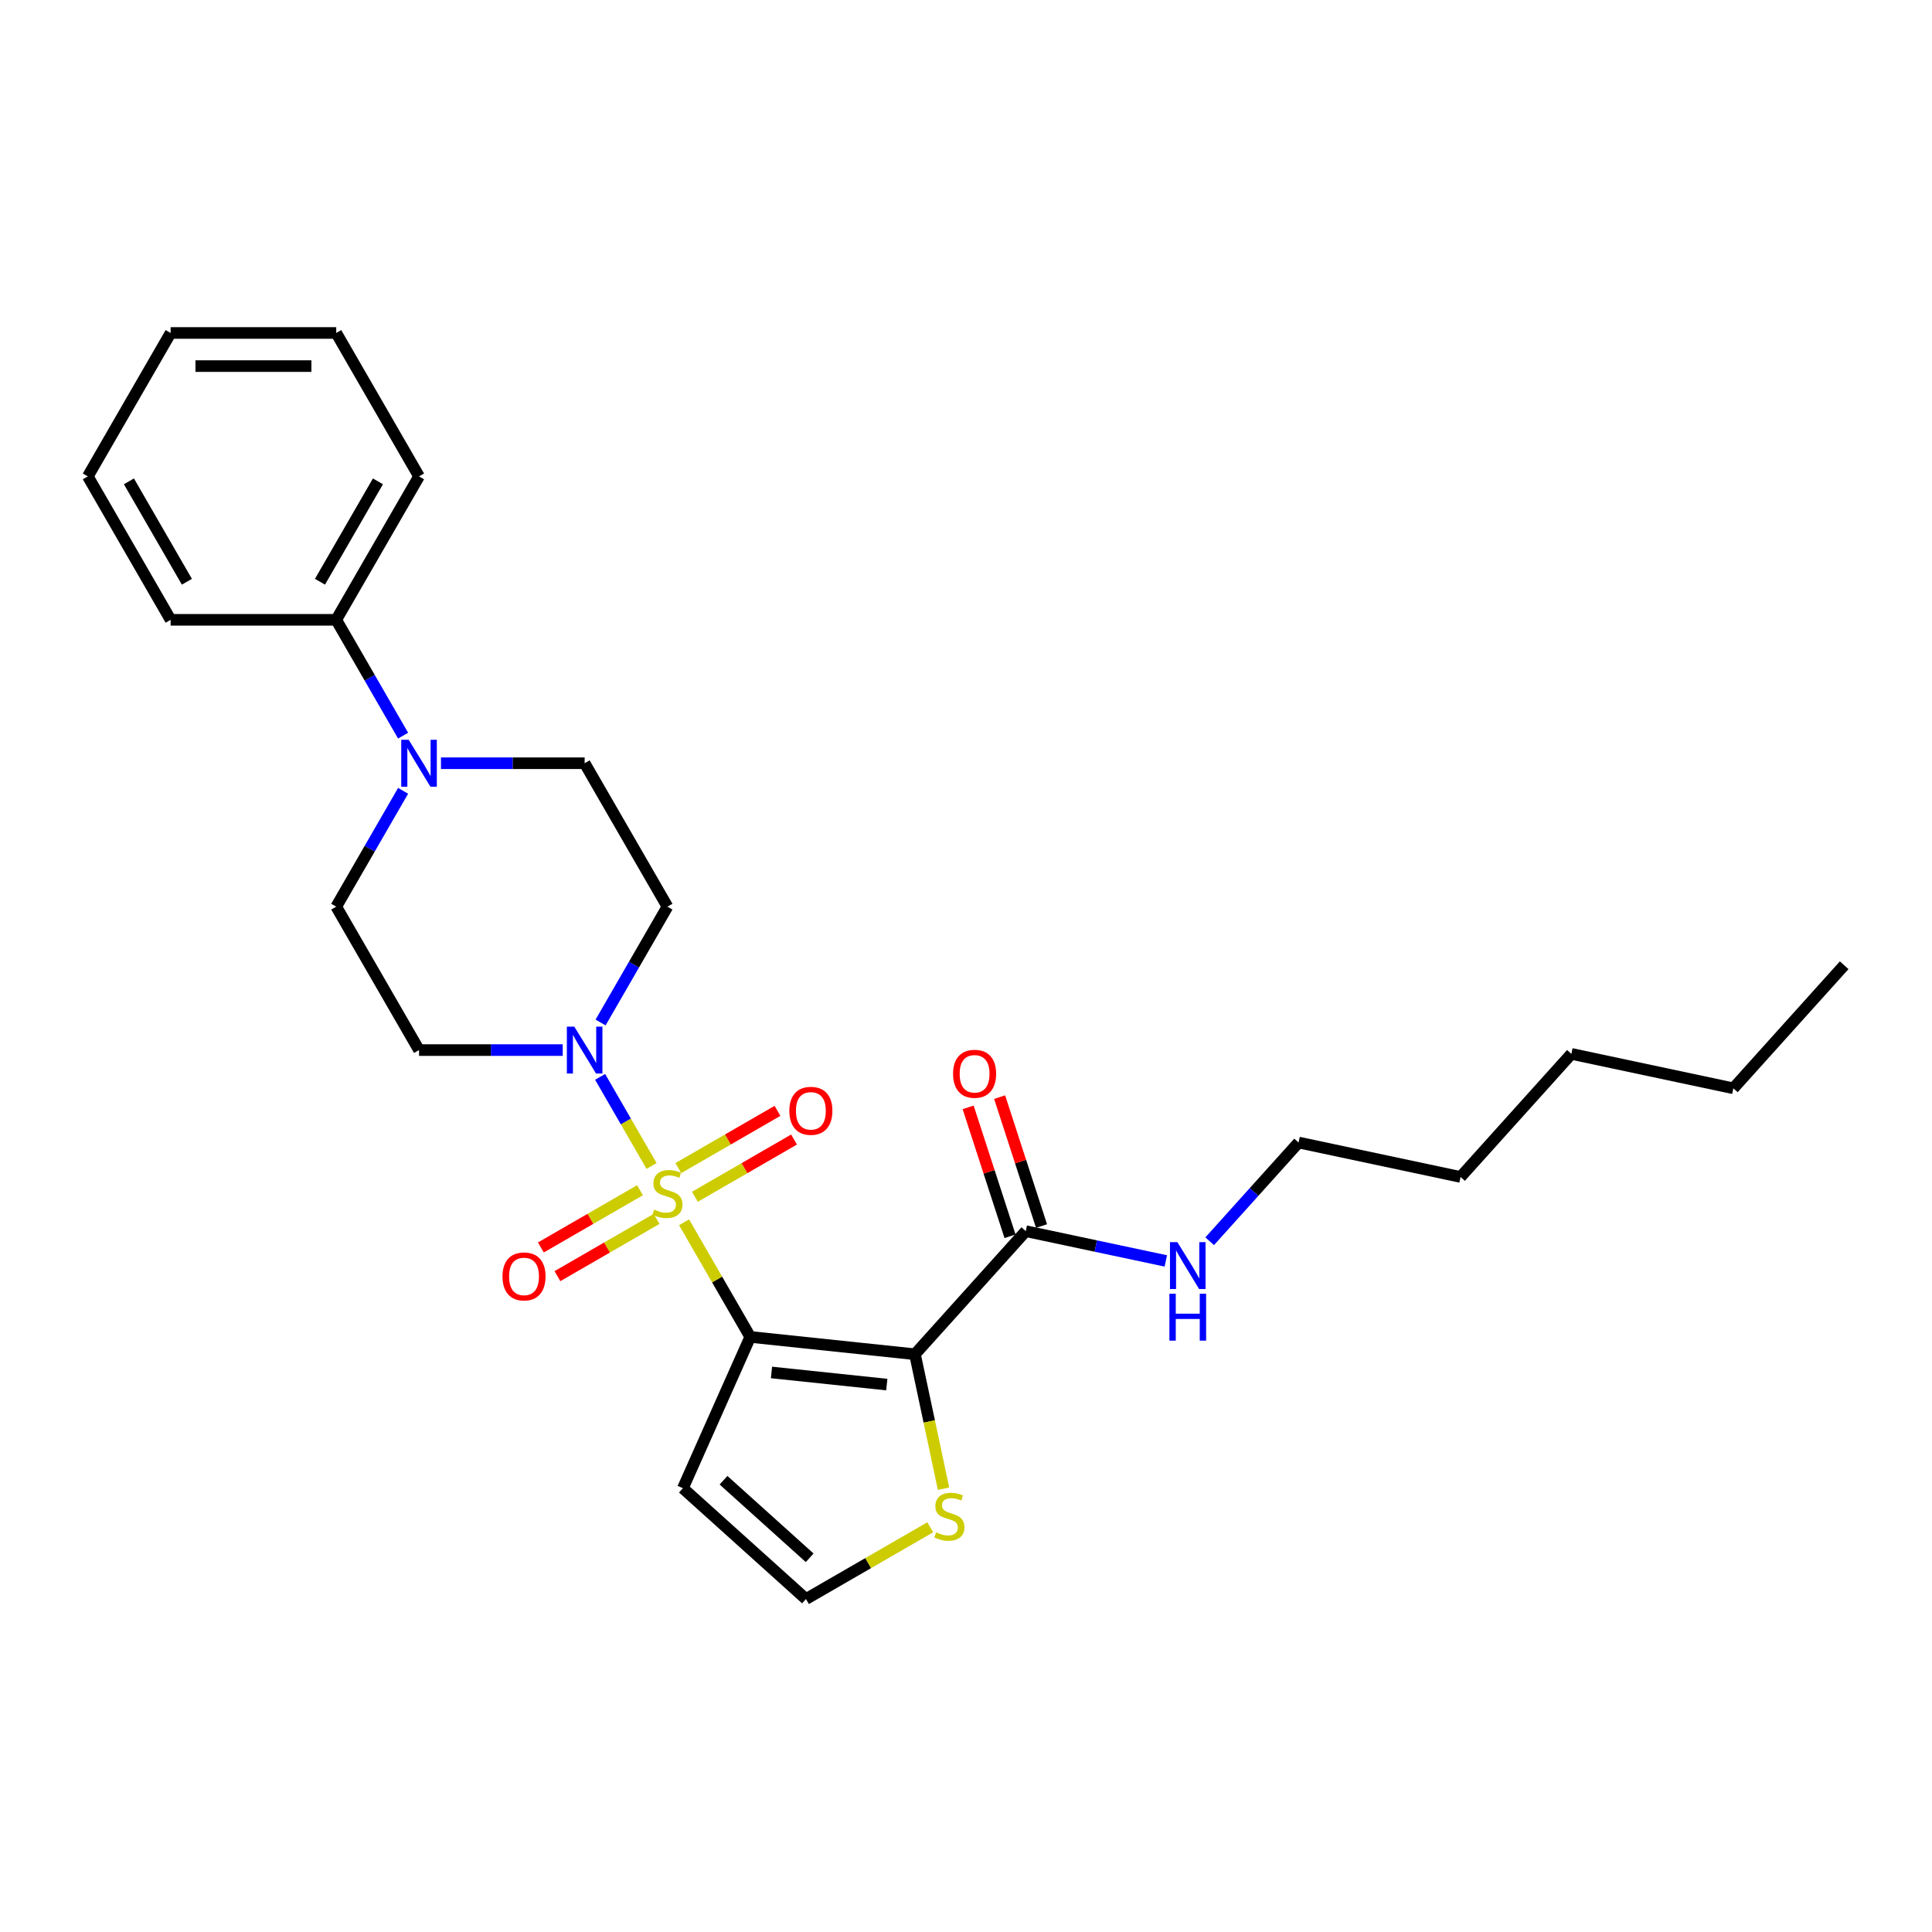 <?xml version='1.0' encoding='iso-8859-1'?>
<svg version='1.1' baseProfile='full'
              xmlns='http://www.w3.org/2000/svg'
                      xmlns:rdkit='http://www.rdkit.org/xml'
                      xmlns:xlink='http://www.w3.org/1999/xlink'
                  xml:space='preserve'
width='1000px' height='1000px' viewBox='0 0 1000 1000'>
<!-- END OF HEADER -->
<rect style='opacity:1.0;fill:#FFFFFF;stroke:none' width='1000' height='1000' x='0' y='0'> </rect>
<path class='bond-0' d='M 354.072,632.652 L 371.201,662.321' style='fill:none;fill-rule:evenodd;stroke:#CCCC00;stroke-width:6px;stroke-linecap:butt;stroke-linejoin:miter;stroke-opacity:1' />
<path class='bond-0' d='M 371.201,662.321 L 388.33,691.989' style='fill:none;fill-rule:evenodd;stroke:#000000;stroke-width:6px;stroke-linecap:butt;stroke-linejoin:miter;stroke-opacity:1' />
<path class='bond-2' d='M 337.246,603.508 L 323.932,580.448' style='fill:none;fill-rule:evenodd;stroke:#CCCC00;stroke-width:6px;stroke-linecap:butt;stroke-linejoin:miter;stroke-opacity:1' />
<path class='bond-2' d='M 323.932,580.448 L 310.619,557.389' style='fill:none;fill-rule:evenodd;stroke:#0000FF;stroke-width:6px;stroke-linecap:butt;stroke-linejoin:miter;stroke-opacity:1' />
<path class='bond-7' d='M 359.683,619.447 L 385.337,604.635' style='fill:none;fill-rule:evenodd;stroke:#CCCC00;stroke-width:6px;stroke-linecap:butt;stroke-linejoin:miter;stroke-opacity:1' />
<path class='bond-7' d='M 385.337,604.635 L 410.992,589.824' style='fill:none;fill-rule:evenodd;stroke:#FF0000;stroke-width:6px;stroke-linecap:butt;stroke-linejoin:miter;stroke-opacity:1' />
<path class='bond-7' d='M 351.111,604.6 L 376.765,589.788' style='fill:none;fill-rule:evenodd;stroke:#CCCC00;stroke-width:6px;stroke-linecap:butt;stroke-linejoin:miter;stroke-opacity:1' />
<path class='bond-7' d='M 376.765,589.788 L 402.42,574.977' style='fill:none;fill-rule:evenodd;stroke:#FF0000;stroke-width:6px;stroke-linecap:butt;stroke-linejoin:miter;stroke-opacity:1' />
<path class='bond-8' d='M 331.259,616.062 L 305.604,630.873' style='fill:none;fill-rule:evenodd;stroke:#CCCC00;stroke-width:6px;stroke-linecap:butt;stroke-linejoin:miter;stroke-opacity:1' />
<path class='bond-8' d='M 305.604,630.873 L 279.95,645.685' style='fill:none;fill-rule:evenodd;stroke:#FF0000;stroke-width:6px;stroke-linecap:butt;stroke-linejoin:miter;stroke-opacity:1' />
<path class='bond-8' d='M 339.83,630.909 L 314.176,645.72' style='fill:none;fill-rule:evenodd;stroke:#CCCC00;stroke-width:6px;stroke-linecap:butt;stroke-linejoin:miter;stroke-opacity:1' />
<path class='bond-8' d='M 314.176,645.72 L 288.522,660.532' style='fill:none;fill-rule:evenodd;stroke:#FF0000;stroke-width:6px;stroke-linecap:butt;stroke-linejoin:miter;stroke-opacity:1' />
<path class='bond-1' d='M 388.33,691.989 L 473.58,700.949' style='fill:none;fill-rule:evenodd;stroke:#000000;stroke-width:6px;stroke-linecap:butt;stroke-linejoin:miter;stroke-opacity:1' />
<path class='bond-1' d='M 399.326,710.383 L 459,716.655' style='fill:none;fill-rule:evenodd;stroke:#000000;stroke-width:6px;stroke-linecap:butt;stroke-linejoin:miter;stroke-opacity:1' />
<path class='bond-5' d='M 388.33,691.989 L 353.465,770.297' style='fill:none;fill-rule:evenodd;stroke:#000000;stroke-width:6px;stroke-linecap:butt;stroke-linejoin:miter;stroke-opacity:1' />
<path class='bond-3' d='M 473.58,700.949 L 530.937,637.248' style='fill:none;fill-rule:evenodd;stroke:#000000;stroke-width:6px;stroke-linecap:butt;stroke-linejoin:miter;stroke-opacity:1' />
<path class='bond-6' d='M 473.58,700.949 L 480.976,735.749' style='fill:none;fill-rule:evenodd;stroke:#000000;stroke-width:6px;stroke-linecap:butt;stroke-linejoin:miter;stroke-opacity:1' />
<path class='bond-6' d='M 480.976,735.749 L 488.373,770.548' style='fill:none;fill-rule:evenodd;stroke:#CCCC00;stroke-width:6px;stroke-linecap:butt;stroke-linejoin:miter;stroke-opacity:1' />
<path class='bond-9' d='M 310.856,529.239 L 328.164,499.262' style='fill:none;fill-rule:evenodd;stroke:#0000FF;stroke-width:6px;stroke-linecap:butt;stroke-linejoin:miter;stroke-opacity:1' />
<path class='bond-9' d='M 328.164,499.262 L 345.471,469.285' style='fill:none;fill-rule:evenodd;stroke:#000000;stroke-width:6px;stroke-linecap:butt;stroke-linejoin:miter;stroke-opacity:1' />
<path class='bond-10' d='M 291.262,543.52 L 254.077,543.52' style='fill:none;fill-rule:evenodd;stroke:#0000FF;stroke-width:6px;stroke-linecap:butt;stroke-linejoin:miter;stroke-opacity:1' />
<path class='bond-10' d='M 254.077,543.52 L 216.892,543.52' style='fill:none;fill-rule:evenodd;stroke:#000000;stroke-width:6px;stroke-linecap:butt;stroke-linejoin:miter;stroke-opacity:1' />
<path class='bond-15' d='M 539.089,634.599 L 528.248,601.234' style='fill:none;fill-rule:evenodd;stroke:#000000;stroke-width:6px;stroke-linecap:butt;stroke-linejoin:miter;stroke-opacity:1' />
<path class='bond-15' d='M 528.248,601.234 L 517.408,567.87' style='fill:none;fill-rule:evenodd;stroke:#FF0000;stroke-width:6px;stroke-linecap:butt;stroke-linejoin:miter;stroke-opacity:1' />
<path class='bond-15' d='M 522.784,639.896 L 511.944,606.532' style='fill:none;fill-rule:evenodd;stroke:#000000;stroke-width:6px;stroke-linecap:butt;stroke-linejoin:miter;stroke-opacity:1' />
<path class='bond-15' d='M 511.944,606.532 L 501.103,573.168' style='fill:none;fill-rule:evenodd;stroke:#FF0000;stroke-width:6px;stroke-linecap:butt;stroke-linejoin:miter;stroke-opacity:1' />
<path class='bond-16' d='M 530.937,637.248 L 567.185,644.952' style='fill:none;fill-rule:evenodd;stroke:#000000;stroke-width:6px;stroke-linecap:butt;stroke-linejoin:miter;stroke-opacity:1' />
<path class='bond-16' d='M 567.185,644.952 L 603.433,652.657' style='fill:none;fill-rule:evenodd;stroke:#0000FF;stroke-width:6px;stroke-linecap:butt;stroke-linejoin:miter;stroke-opacity:1' />
<path class='bond-4' d='M 208.647,409.331 L 191.34,439.308' style='fill:none;fill-rule:evenodd;stroke:#0000FF;stroke-width:6px;stroke-linecap:butt;stroke-linejoin:miter;stroke-opacity:1' />
<path class='bond-4' d='M 191.34,439.308 L 174.033,469.285' style='fill:none;fill-rule:evenodd;stroke:#000000;stroke-width:6px;stroke-linecap:butt;stroke-linejoin:miter;stroke-opacity:1' />
<path class='bond-14' d='M 208.647,380.769 L 191.34,350.792' style='fill:none;fill-rule:evenodd;stroke:#0000FF;stroke-width:6px;stroke-linecap:butt;stroke-linejoin:miter;stroke-opacity:1' />
<path class='bond-14' d='M 191.34,350.792 L 174.033,320.815' style='fill:none;fill-rule:evenodd;stroke:#000000;stroke-width:6px;stroke-linecap:butt;stroke-linejoin:miter;stroke-opacity:1' />
<path class='bond-27' d='M 228.242,395.05 L 265.426,395.05' style='fill:none;fill-rule:evenodd;stroke:#0000FF;stroke-width:6px;stroke-linecap:butt;stroke-linejoin:miter;stroke-opacity:1' />
<path class='bond-27' d='M 265.426,395.05 L 302.611,395.05' style='fill:none;fill-rule:evenodd;stroke:#000000;stroke-width:6px;stroke-linecap:butt;stroke-linejoin:miter;stroke-opacity:1' />
<path class='bond-11' d='M 353.465,770.297 L 417.167,827.654' style='fill:none;fill-rule:evenodd;stroke:#000000;stroke-width:6px;stroke-linecap:butt;stroke-linejoin:miter;stroke-opacity:1' />
<path class='bond-11' d='M 374.492,766.16 L 419.083,806.31' style='fill:none;fill-rule:evenodd;stroke:#000000;stroke-width:6px;stroke-linecap:butt;stroke-linejoin:miter;stroke-opacity:1' />
<path class='bond-28' d='M 481.475,790.526 L 449.321,809.09' style='fill:none;fill-rule:evenodd;stroke:#CCCC00;stroke-width:6px;stroke-linecap:butt;stroke-linejoin:miter;stroke-opacity:1' />
<path class='bond-28' d='M 449.321,809.09 L 417.167,827.654' style='fill:none;fill-rule:evenodd;stroke:#000000;stroke-width:6px;stroke-linecap:butt;stroke-linejoin:miter;stroke-opacity:1' />
<path class='bond-13' d='M 345.471,469.285 L 302.611,395.05' style='fill:none;fill-rule:evenodd;stroke:#000000;stroke-width:6px;stroke-linecap:butt;stroke-linejoin:miter;stroke-opacity:1' />
<path class='bond-12' d='M 216.892,543.52 L 174.033,469.285' style='fill:none;fill-rule:evenodd;stroke:#000000;stroke-width:6px;stroke-linecap:butt;stroke-linejoin:miter;stroke-opacity:1' />
<path class='bond-17' d='M 174.033,320.815 L 216.892,246.58' style='fill:none;fill-rule:evenodd;stroke:#000000;stroke-width:6px;stroke-linecap:butt;stroke-linejoin:miter;stroke-opacity:1' />
<path class='bond-17' d='M 165.615,301.108 L 195.617,249.144' style='fill:none;fill-rule:evenodd;stroke:#000000;stroke-width:6px;stroke-linecap:butt;stroke-linejoin:miter;stroke-opacity:1' />
<path class='bond-18' d='M 174.033,320.815 L 88.314,320.815' style='fill:none;fill-rule:evenodd;stroke:#000000;stroke-width:6px;stroke-linecap:butt;stroke-linejoin:miter;stroke-opacity:1' />
<path class='bond-19' d='M 626.132,642.465 L 649.136,616.916' style='fill:none;fill-rule:evenodd;stroke:#0000FF;stroke-width:6px;stroke-linecap:butt;stroke-linejoin:miter;stroke-opacity:1' />
<path class='bond-19' d='M 649.136,616.916 L 672.14,591.368' style='fill:none;fill-rule:evenodd;stroke:#000000;stroke-width:6px;stroke-linecap:butt;stroke-linejoin:miter;stroke-opacity:1' />
<path class='bond-24' d='M 216.892,246.58 L 174.033,172.346' style='fill:none;fill-rule:evenodd;stroke:#000000;stroke-width:6px;stroke-linecap:butt;stroke-linejoin:miter;stroke-opacity:1' />
<path class='bond-25' d='M 88.314,320.815 L 45.455,246.58' style='fill:none;fill-rule:evenodd;stroke:#000000;stroke-width:6px;stroke-linecap:butt;stroke-linejoin:miter;stroke-opacity:1' />
<path class='bond-25' d='M 96.732,301.108 L 66.73,249.144' style='fill:none;fill-rule:evenodd;stroke:#000000;stroke-width:6px;stroke-linecap:butt;stroke-linejoin:miter;stroke-opacity:1' />
<path class='bond-20' d='M 672.14,591.368 L 755.985,609.19' style='fill:none;fill-rule:evenodd;stroke:#000000;stroke-width:6px;stroke-linecap:butt;stroke-linejoin:miter;stroke-opacity:1' />
<path class='bond-22' d='M 755.985,609.19 L 813.343,545.488' style='fill:none;fill-rule:evenodd;stroke:#000000;stroke-width:6px;stroke-linecap:butt;stroke-linejoin:miter;stroke-opacity:1' />
<path class='bond-21' d='M 897.188,563.31 L 813.343,545.488' style='fill:none;fill-rule:evenodd;stroke:#000000;stroke-width:6px;stroke-linecap:butt;stroke-linejoin:miter;stroke-opacity:1' />
<path class='bond-23' d='M 897.188,563.31 L 954.545,499.609' style='fill:none;fill-rule:evenodd;stroke:#000000;stroke-width:6px;stroke-linecap:butt;stroke-linejoin:miter;stroke-opacity:1' />
<path class='bond-29' d='M 174.033,172.346 L 88.314,172.346' style='fill:none;fill-rule:evenodd;stroke:#000000;stroke-width:6px;stroke-linecap:butt;stroke-linejoin:miter;stroke-opacity:1' />
<path class='bond-29' d='M 161.175,189.489 L 101.172,189.489' style='fill:none;fill-rule:evenodd;stroke:#000000;stroke-width:6px;stroke-linecap:butt;stroke-linejoin:miter;stroke-opacity:1' />
<path class='bond-26' d='M 45.455,246.58 L 88.314,172.346' style='fill:none;fill-rule:evenodd;stroke:#000000;stroke-width:6px;stroke-linecap:butt;stroke-linejoin:miter;stroke-opacity:1' />
<path  class='atom-0' d='M 338.613 626.086
Q 338.888 626.189, 340.019 626.669
Q 341.151 627.149, 342.385 627.458
Q 343.654 627.732, 344.888 627.732
Q 347.185 627.732, 348.522 626.635
Q 349.86 625.503, 349.86 623.549
Q 349.86 622.212, 349.174 621.389
Q 348.522 620.566, 347.494 620.12
Q 346.465 619.674, 344.751 619.16
Q 342.591 618.509, 341.288 617.891
Q 340.019 617.274, 339.093 615.971
Q 338.202 614.668, 338.202 612.474
Q 338.202 609.422, 340.259 607.537
Q 342.351 605.651, 346.465 605.651
Q 349.277 605.651, 352.465 606.988
L 351.677 609.628
Q 348.762 608.428, 346.568 608.428
Q 344.202 608.428, 342.899 609.422
Q 341.596 610.382, 341.631 612.063
Q 341.631 613.365, 342.282 614.154
Q 342.968 614.943, 343.928 615.388
Q 344.922 615.834, 346.568 616.348
Q 348.762 617.034, 350.065 617.72
Q 351.368 618.406, 352.294 619.812
Q 353.254 621.183, 353.254 623.549
Q 353.254 626.909, 350.991 628.726
Q 348.762 630.509, 345.025 630.509
Q 342.865 630.509, 341.219 630.029
Q 339.608 629.583, 337.687 628.795
L 338.613 626.086
' fill='#CCCC00'/>
<path  class='atom-3' d='M 297.245 531.382
L 305.2 544.24
Q 305.989 545.508, 307.257 547.805
Q 308.526 550.103, 308.594 550.24
L 308.594 531.382
L 311.818 531.382
L 311.818 555.657
L 308.492 555.657
L 299.954 541.599
Q 298.96 539.954, 297.897 538.068
Q 296.868 536.182, 296.56 535.599
L 296.56 555.657
L 293.405 555.657
L 293.405 531.382
L 297.245 531.382
' fill='#0000FF'/>
<path  class='atom-5' d='M 211.526 382.912
L 219.481 395.77
Q 220.27 397.039, 221.538 399.336
Q 222.807 401.633, 222.876 401.77
L 222.876 382.912
L 226.099 382.912
L 226.099 407.188
L 222.773 407.188
L 214.235 393.13
Q 213.241 391.484, 212.178 389.598
Q 211.149 387.712, 210.841 387.13
L 210.841 407.188
L 207.686 407.188
L 207.686 382.912
L 211.526 382.912
' fill='#0000FF'/>
<path  class='atom-7' d='M 484.544 793.127
Q 484.818 793.23, 485.95 793.71
Q 487.081 794.19, 488.316 794.498
Q 489.584 794.773, 490.819 794.773
Q 493.116 794.773, 494.453 793.675
Q 495.79 792.544, 495.79 790.589
Q 495.79 789.252, 495.105 788.429
Q 494.453 787.606, 493.425 787.161
Q 492.396 786.715, 490.681 786.201
Q 488.521 785.549, 487.218 784.932
Q 485.95 784.315, 485.024 783.012
Q 484.133 781.709, 484.133 779.515
Q 484.133 776.463, 486.19 774.577
Q 488.281 772.691, 492.396 772.691
Q 495.207 772.691, 498.396 774.029
L 497.608 776.669
Q 494.693 775.469, 492.499 775.469
Q 490.133 775.469, 488.83 776.463
Q 487.527 777.423, 487.561 779.103
Q 487.561 780.406, 488.213 781.195
Q 488.899 781.983, 489.859 782.429
Q 490.853 782.875, 492.499 783.389
Q 494.693 784.075, 495.996 784.761
Q 497.299 785.446, 498.225 786.852
Q 499.185 788.224, 499.185 790.589
Q 499.185 793.95, 496.922 795.767
Q 494.693 797.55, 490.956 797.55
Q 488.796 797.55, 487.15 797.07
Q 485.538 796.624, 483.618 795.835
L 484.544 793.127
' fill='#CCCC00'/>
<path  class='atom-8' d='M 408.562 574.963
Q 408.562 569.134, 411.442 565.877
Q 414.322 562.62, 419.706 562.62
Q 425.089 562.62, 427.969 565.877
Q 430.849 569.134, 430.849 574.963
Q 430.849 580.861, 427.935 584.221
Q 425.02 587.547, 419.706 587.547
Q 414.357 587.547, 411.442 584.221
Q 408.562 580.895, 408.562 574.963
M 419.706 584.804
Q 423.409 584.804, 425.397 582.335
Q 427.42 579.832, 427.42 574.963
Q 427.42 570.197, 425.397 567.797
Q 423.409 565.363, 419.706 565.363
Q 416.002 565.363, 413.98 567.763
Q 411.991 570.163, 411.991 574.963
Q 411.991 579.867, 413.98 582.335
Q 416.002 584.804, 419.706 584.804
' fill='#FF0000'/>
<path  class='atom-9' d='M 260.093 660.682
Q 260.093 654.853, 262.973 651.596
Q 265.853 648.339, 271.236 648.339
Q 276.619 648.339, 279.499 651.596
Q 282.379 654.853, 282.379 660.682
Q 282.379 666.58, 279.465 669.94
Q 276.551 673.266, 271.236 673.266
Q 265.887 673.266, 262.973 669.94
Q 260.093 666.614, 260.093 660.682
M 271.236 670.523
Q 274.939 670.523, 276.928 668.054
Q 278.951 665.551, 278.951 660.682
Q 278.951 655.916, 276.928 653.516
Q 274.939 651.082, 271.236 651.082
Q 267.533 651.082, 265.51 653.482
Q 263.521 655.882, 263.521 660.682
Q 263.521 665.585, 265.51 668.054
Q 267.533 670.523, 271.236 670.523
' fill='#FF0000'/>
<path  class='atom-16' d='M 493.305 555.793
Q 493.305 549.964, 496.185 546.706
Q 499.065 543.449, 504.448 543.449
Q 509.831 543.449, 512.711 546.706
Q 515.592 549.964, 515.592 555.793
Q 515.592 561.69, 512.677 565.05
Q 509.763 568.376, 504.448 568.376
Q 499.099 568.376, 496.185 565.05
Q 493.305 561.724, 493.305 555.793
M 504.448 565.633
Q 508.151 565.633, 510.14 563.164
Q 512.163 560.661, 512.163 555.793
Q 512.163 551.027, 510.14 548.626
Q 508.151 546.192, 504.448 546.192
Q 500.745 546.192, 498.722 548.592
Q 496.733 550.992, 496.733 555.793
Q 496.733 560.696, 498.722 563.164
Q 500.745 565.633, 504.448 565.633
' fill='#FF0000'/>
<path  class='atom-17' d='M 609.416 642.932
L 617.371 655.79
Q 618.16 657.058, 619.428 659.355
Q 620.697 661.653, 620.766 661.79
L 620.766 642.932
L 623.989 642.932
L 623.989 667.207
L 620.663 667.207
L 612.125 653.149
Q 611.131 651.504, 610.068 649.618
Q 609.039 647.732, 608.731 647.149
L 608.731 667.207
L 605.576 667.207
L 605.576 642.932
L 609.416 642.932
' fill='#0000FF'/>
<path  class='atom-17' d='M 605.285 669.635
L 608.576 669.635
L 608.576 679.955
L 620.989 679.955
L 620.989 669.635
L 624.28 669.635
L 624.28 693.91
L 620.989 693.91
L 620.989 682.698
L 608.576 682.698
L 608.576 693.91
L 605.285 693.91
L 605.285 669.635
' fill='#0000FF'/>
</svg>
